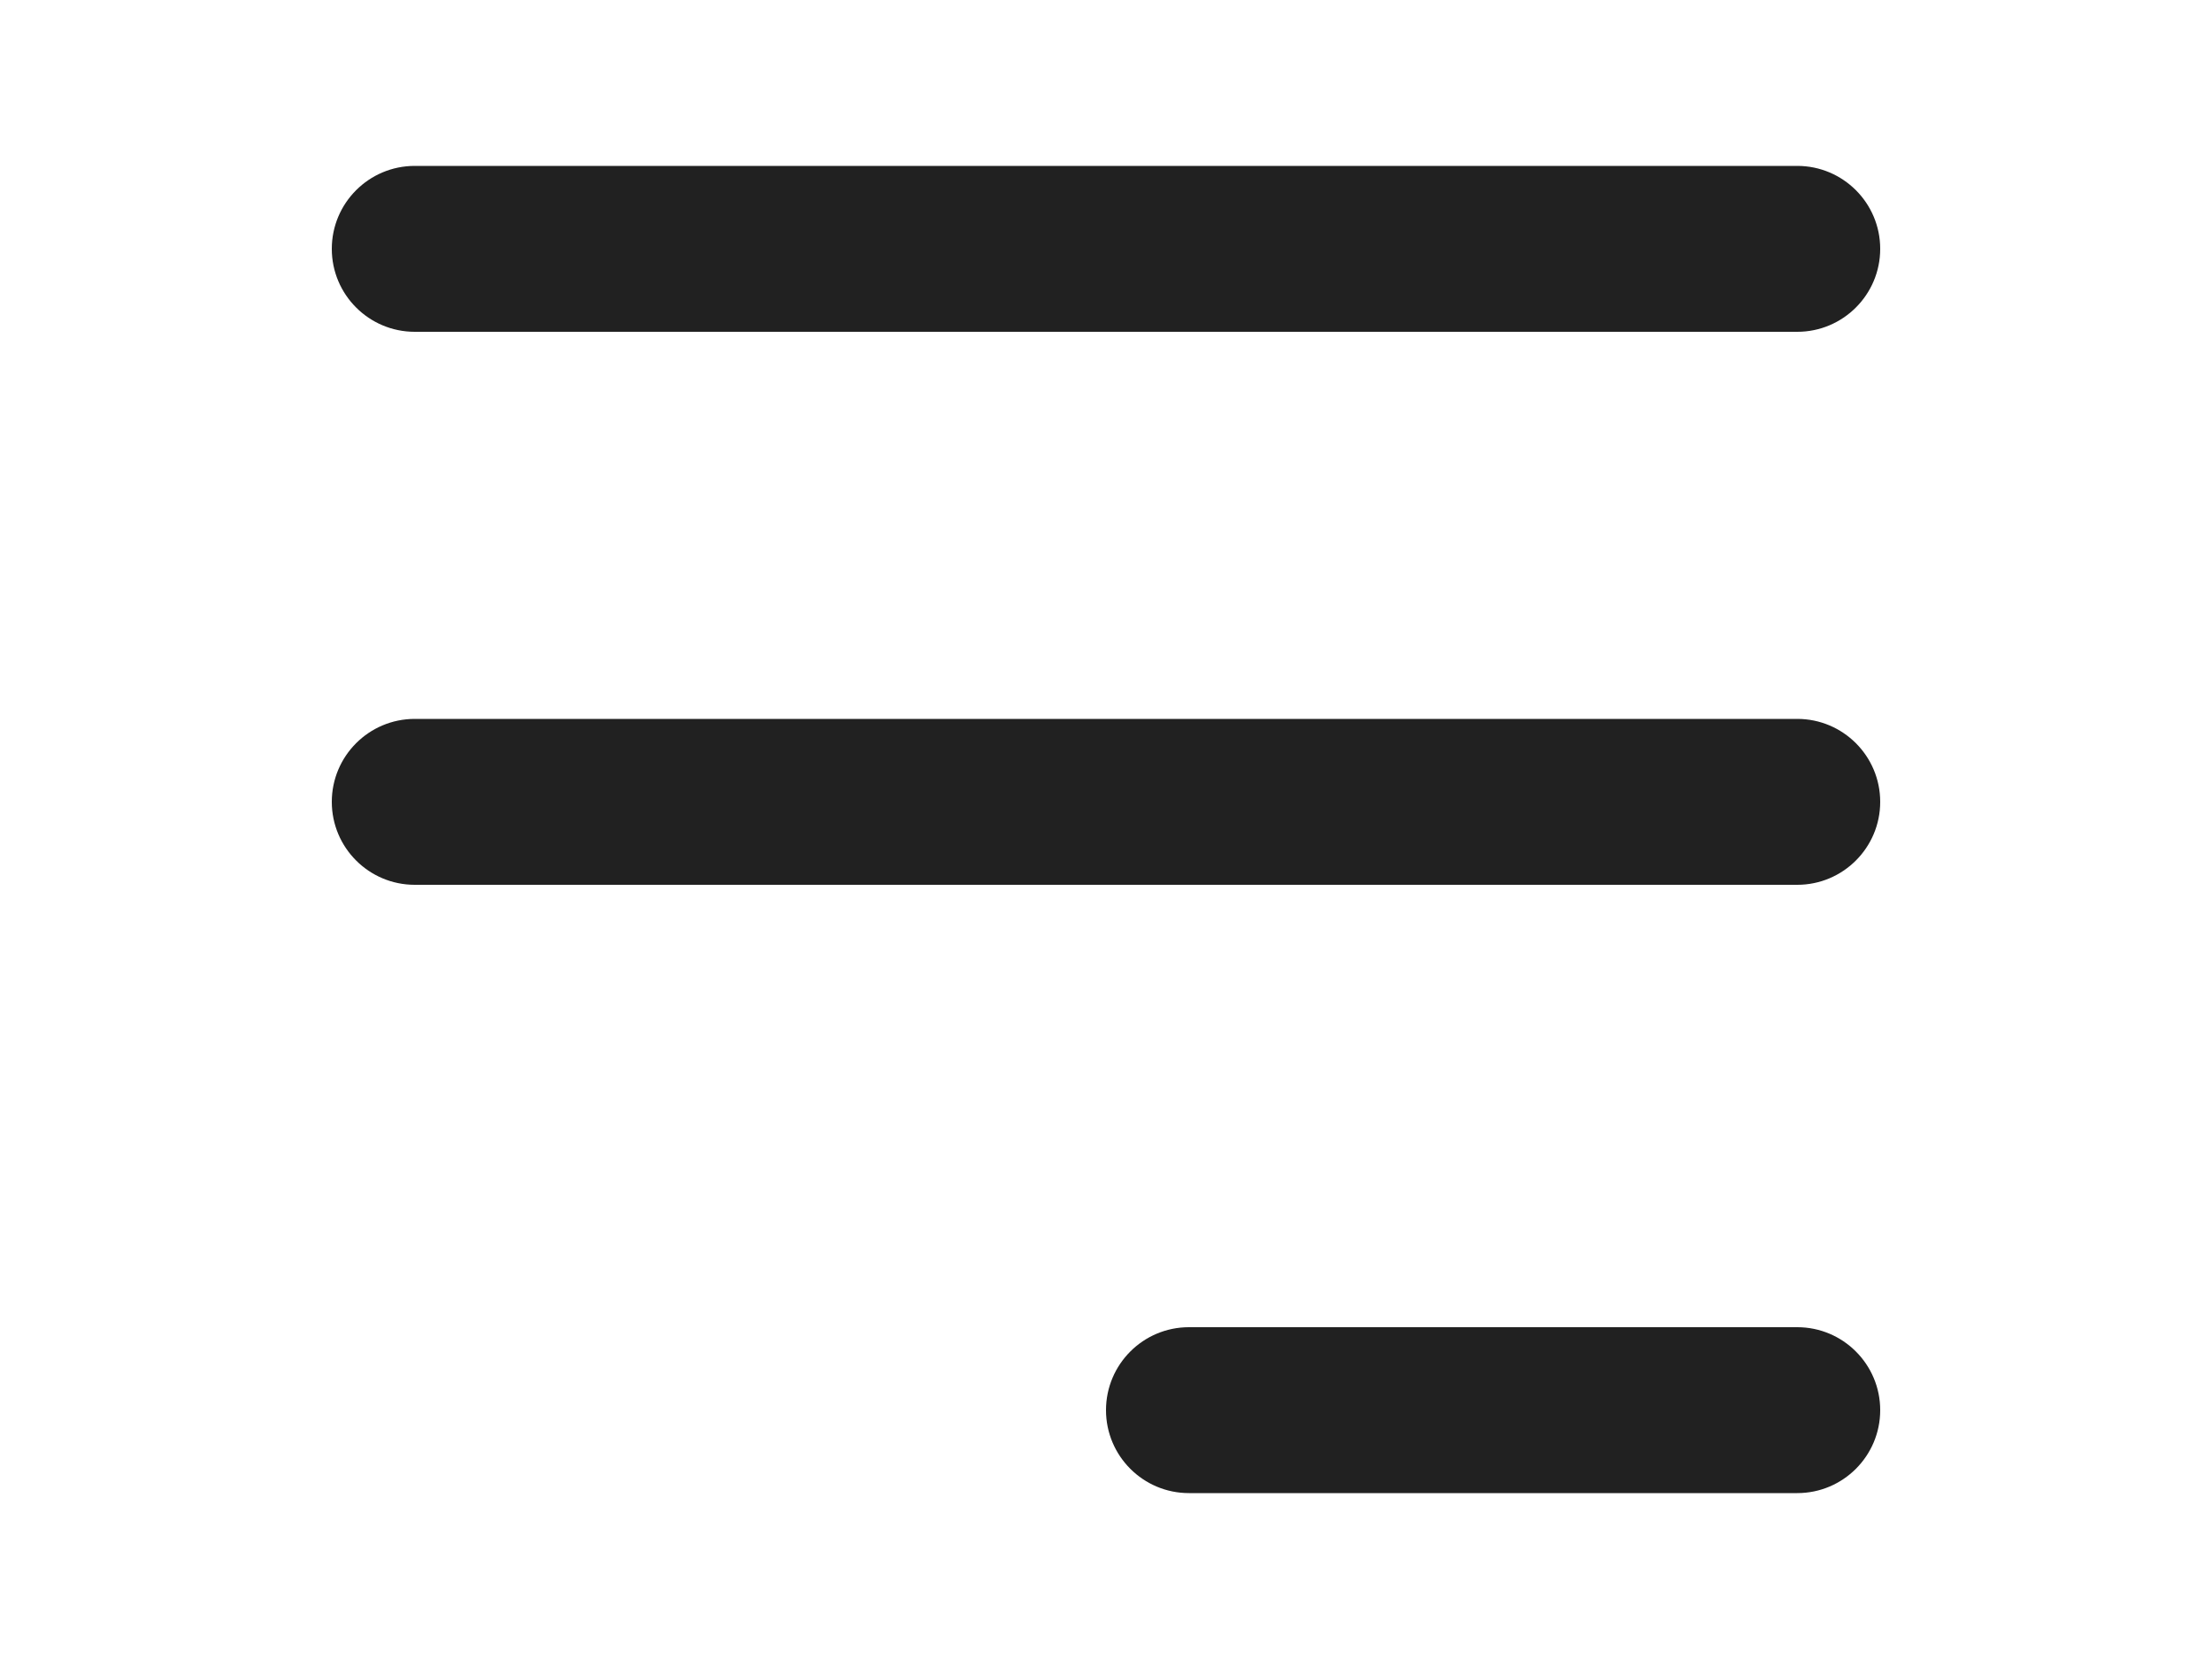 <?xml version="1.0" encoding="UTF-8"?> <svg xmlns="http://www.w3.org/2000/svg" width="40" height="30" viewBox="0 0 40 30" fill="none"> <path d="M6 4.5C6 3.672 6.672 3 7.5 3H32.5C33.328 3 34 3.672 34 4.5V4.5C34 5.328 33.328 6 32.5 6H7.5C6.672 6 6 5.328 6 4.5V4.5Z" fill="#212121"></path> <path d="M20 25.5C20 24.672 20.672 24 21.5 24H32.5C33.328 24 34 24.672 34 25.5V25.5C34 26.328 33.328 27 32.5 27H21.5C20.672 27 20 26.328 20 25.5V25.5Z" fill="#212121"></path> <path d="M6 14.5C6 13.672 6.672 13 7.5 13H32.5C33.328 13 34 13.672 34 14.5V14.5C34 15.328 33.328 16 32.5 16H7.5C6.672 16 6 15.328 6 14.5V14.5Z" fill="#212121"></path> </svg> 